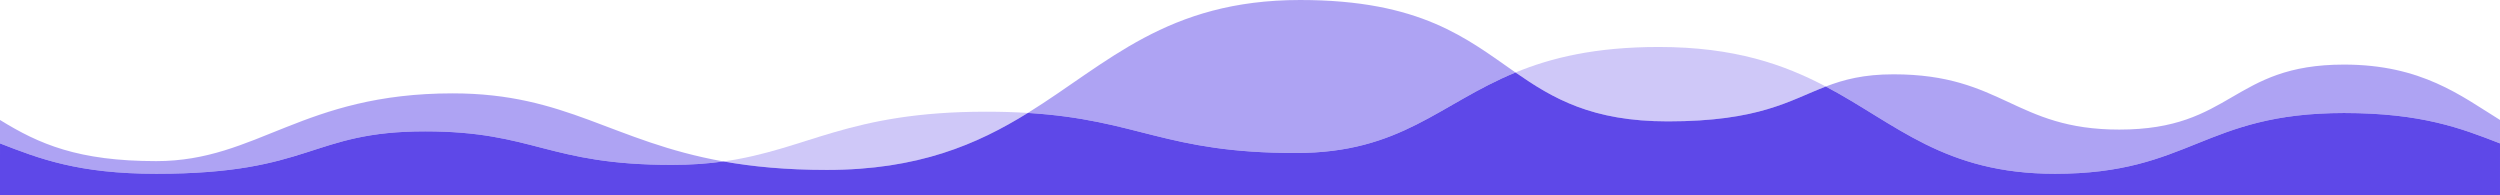 <svg xmlns="http://www.w3.org/2000/svg" width="100%" height="100px" viewBox="0 0 1280 140" preserveAspectRatio="none"><g fill="#5e48e8"><path d="M853.893,86.998c-38.859,0-58.811-16.455-77.956-35.051c18.295-10.536,40.891-18.276,73.378-18.276 c38.685,0,64.132,12.564,85.489,28.347C916.192,72.012,900.8,86.998,853.893,86.998z M526.265,80.945 c-6.517-0.562-13.599-0.879-21.41-0.879c-70.799,0-91.337,27.229-134.433,35.662c14.901,3.72,32.118,6.07,52.898,6.07 C470.171,121.797,500.34,103.421,526.265,80.945z" fill-opacity=".3"></path><path d="M663.458,109.671c-67.137,0-80.345-23.824-137.193-28.726C567.086,45.555,597.381,0,665.691,0 c61.857,0,85.369,27.782,110.246,51.947C736.888,74.434,717.459,109.671,663.458,109.671z M217.68,94.163 c55.971,0,62.526,24.026,126.337,24.026c9.858,0,18.508-0.916,26.404-2.461c-57.186-14.278-80.177-48.808-138.659-48.808 c-77.063,0-99.96,48.569-151.751,48.569c-40.006,0-60.008-12.206-80.011-29.506v16.806c20.003,10.891,40.005,21.782,80.011,21.782 C160.014,124.57,158.608,94.163,217.68,94.163z M1200.112,46.292c-57.493,0-56.935,46.595-115.015,46.595 c-53.612,0-59.755-39.618-115.602-39.618c-15.267,0-25.381,3.751-34.69,8.749c36.096,26.675,60.503,62.552,117.342,62.552 c69.249,0,75.951-43.559,147.964-43.559c39.804,0,59.986,10.943,79.888,21.777V85.982 C1260.097,68.771,1239.916,46.292,1200.112,46.292z" fill-opacity=".5"></path><path d="M1052.147,124.57c-56.84,0-81.247-35.876-117.342-62.552c-18.613,9.994-34.005,24.98-80.912,24.98 c-38.859,0-58.811-16.455-77.956-35.051c-39.05,22.487-58.479,57.724-112.48,57.724c-67.137,0-80.345-23.824-137.193-28.726 c-25.925,22.475-56.093,40.852-102.946,40.852c-20.779,0-37.996-2.349-52.898-6.07c-7.895,1.545-16.546,2.461-26.404,2.461 c-63.811,0-70.366-24.026-126.337-24.026c-59.072,0-57.665,30.407-137.669,30.407c-40.006,0-60.008-10.891-80.011-21.782V140h1280 v-37.212c-19.903-10.835-40.084-21.777-79.888-21.777C1128.098,81.011,1121.397,124.57,1052.147,124.57z"></path></g></svg>